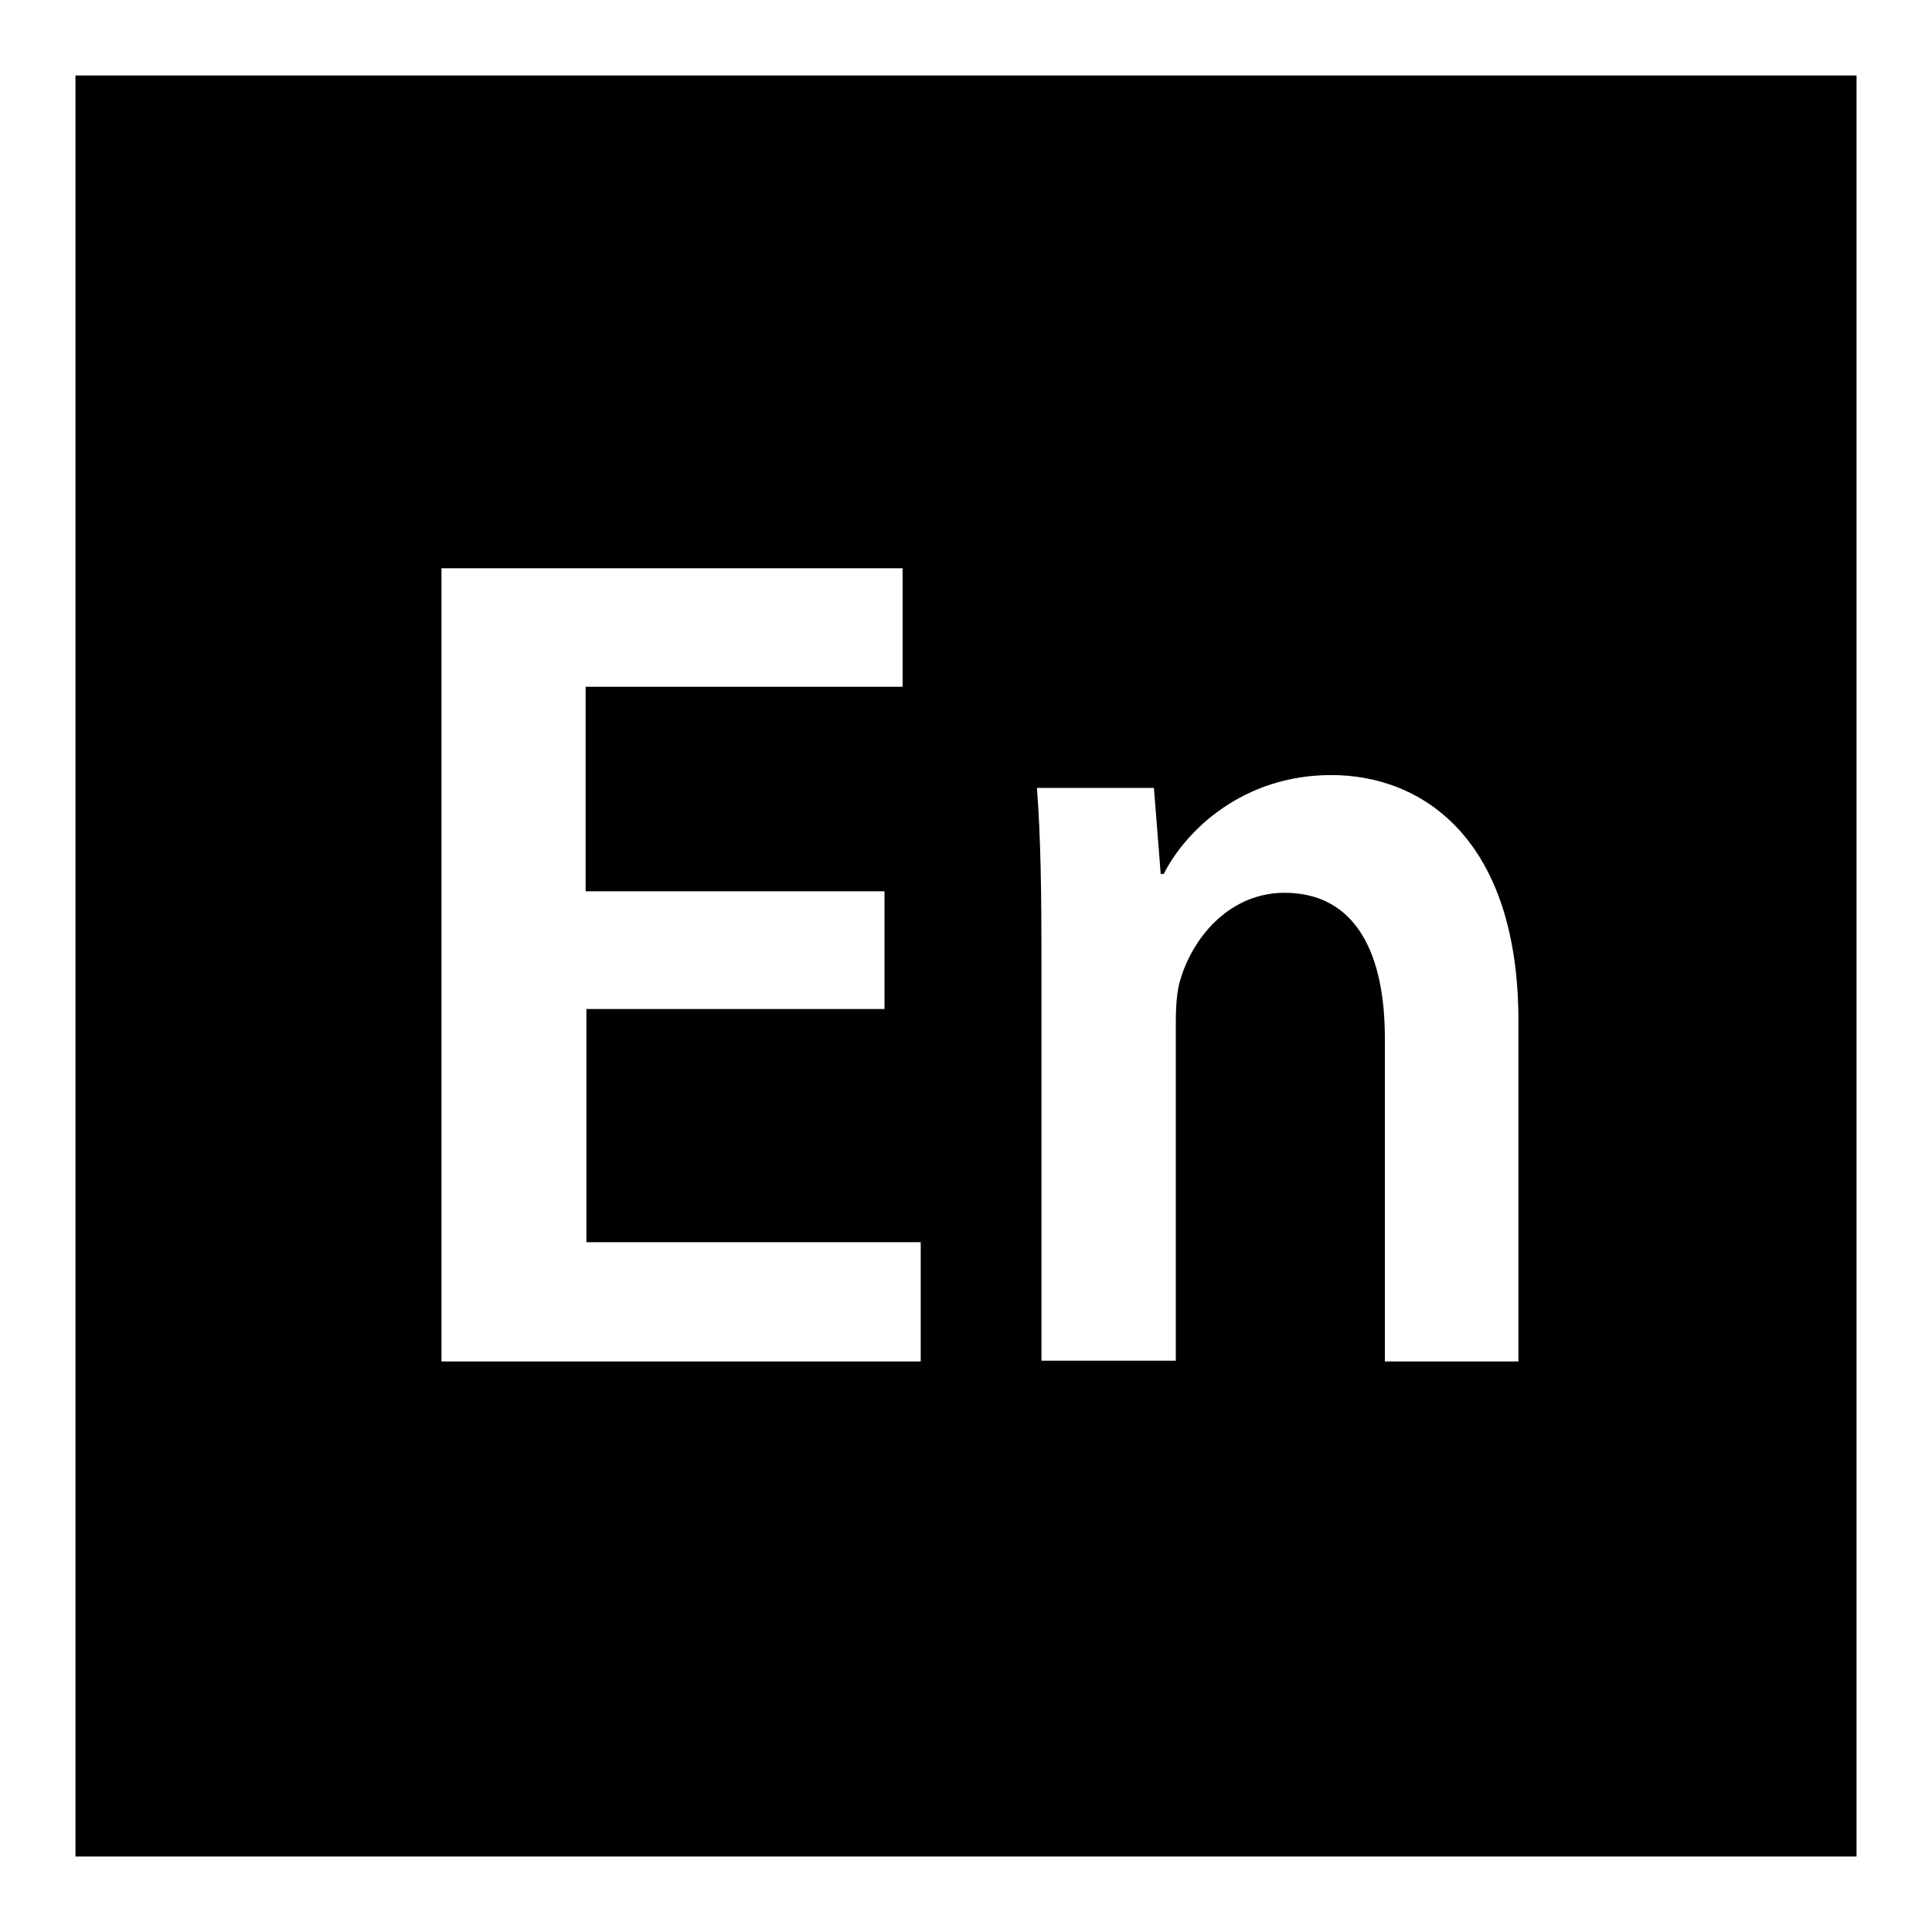 <?xml version="1.0" encoding="utf-8"?>
<!-- Svg Vector Icons : http://www.onlinewebfonts.com/icon -->
<!DOCTYPE svg PUBLIC "-//W3C//DTD SVG 1.1//EN" "http://www.w3.org/Graphics/SVG/1.1/DTD/svg11.dtd">
<svg version="1.1" xmlns="http://www.w3.org/2000/svg" xmlns:xlink="http://www.w3.org/1999/xlink" x="0px" y="0px" viewBox="0 0 256 256" enable-background="new 0 0 256 256" xml:space="preserve">
<g><g><path fill="#000000" d="M10,10v236h236V10H10z M122,180.4H58.5V75.3h61.1V91h-42v27.1h39.6v15.6H77.7v30.9H122L122,180.4L122,180.4z M201.1,180.4h-17.6v-42.9c0-10.9-3.7-19.2-13.3-19.2c-7,0-11.9,5.5-13.7,11.2c-0.6,1.7-0.7,4-0.7,6.2v44.6H138V127c0-8.7-0.1-16.1-0.6-22.6h15.5l0.9,11.4h0.4c3-5.9,10.6-13.1,22.2-13.1c12.2,0,24.8,8.6,24.8,32.6V180.4L201.1,180.4z"/></g></g>
</svg>